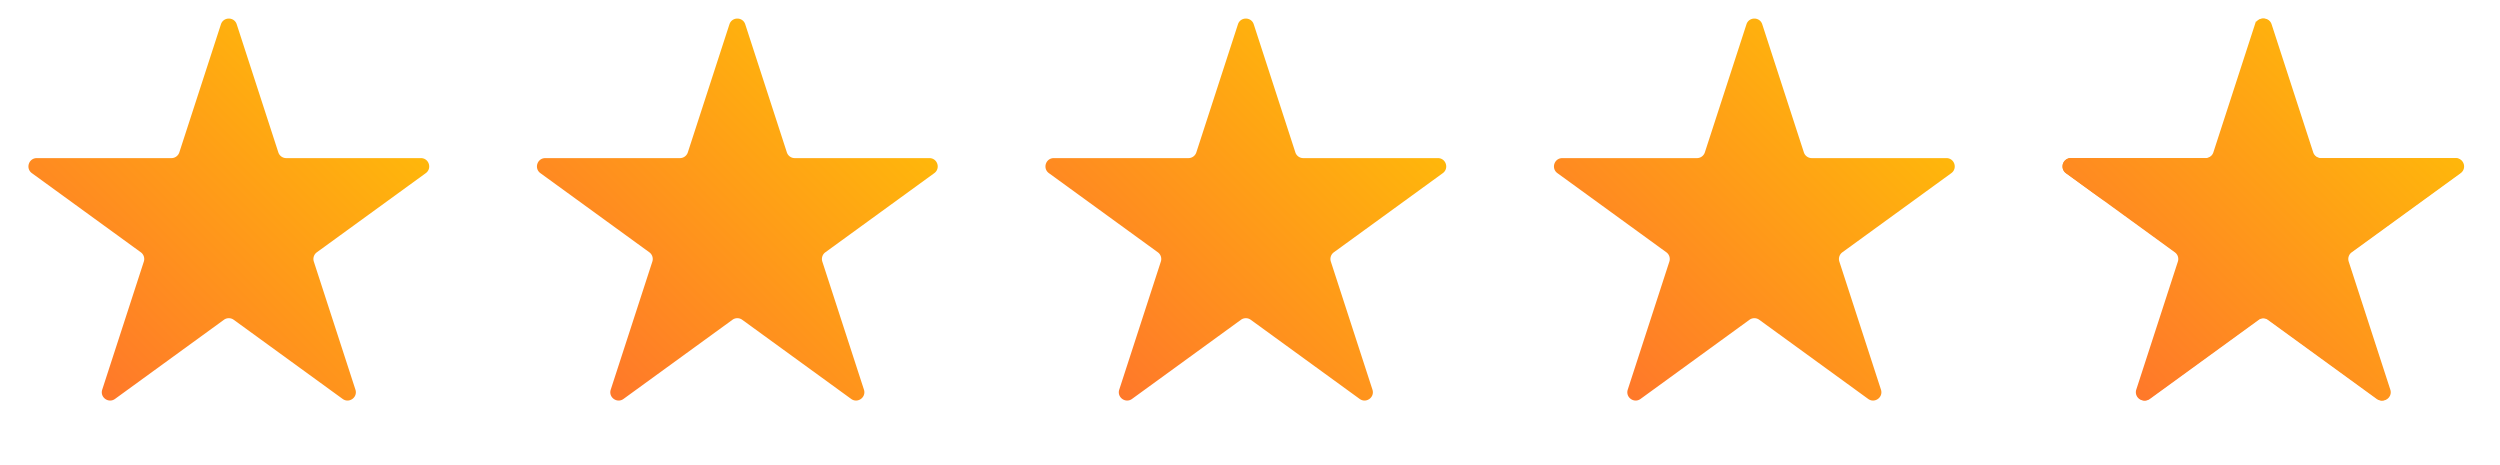 <svg width="301" height="56" fill="none" xmlns="http://www.w3.org/2000/svg"><path d="M26.6 2.927c.3-.921 1.603-.921 1.902 0l5.01 15.42a1 1 0 0 0 .951.69h16.213c.968 0 1.371 1.24.587 1.81l-13.116 9.529a1 1 0 0 0-.363 1.118l5.01 15.419c.3.921-.755 1.688-1.539 1.118l-13.116-9.53a1 1 0 0 0-1.176 0l-13.116 9.53c-.784.57-1.838-.197-1.539-1.118l5.01-15.42a1 1 0 0 0-.363-1.117l-13.117-9.53c-.783-.57-.38-1.809.588-1.809H20.64a1 1 0 0 0 .95-.69l5.01-15.42Z" fill="url(#a)"/><path d="M87.825 2.927c.299-.921 1.602-.921 1.902 0l5.01 15.42a1 1 0 0 0 .95.69H111.9c.969 0 1.372 1.24.588 1.81l-13.116 9.529a1 1 0 0 0-.364 1.118l5.011 15.419c.299.921-.756 1.688-1.539 1.118l-13.117-9.53a1 1 0 0 0-1.175 0l-13.117 9.53c-.783.57-1.838-.197-1.538-1.118l5.01-15.42a1 1 0 0 0-.364-1.117l-13.116-9.53c-.784-.57-.381-1.809.588-1.809h16.212a1 1 0 0 0 .951-.69l5.01-15.42Z" fill="url(#b)"/><path d="M149.049 2.927c.299-.921 1.603-.921 1.902 0l5.01 15.42a1 1 0 0 0 .951.69h16.213c.969 0 1.371 1.24.588 1.81l-13.117 9.529a1 1 0 0 0-.363 1.118l5.01 15.419c.299.921-.755 1.688-1.539 1.118l-13.116-9.53a1 1 0 0 0-1.176 0l-13.116 9.53c-.784.57-1.838-.197-1.539-1.118l5.01-15.42a1 1 0 0 0-.363-1.117l-13.116-9.53c-.784-.57-.381-1.809.587-1.809h16.213a1 1 0 0 0 .951-.69l5.01-15.42Z" fill="url(#c)"/><path d="M210.274 2.927c.299-.921 1.602-.921 1.902 0l5.01 15.42a1 1 0 0 0 .951.69h16.213c.968 0 1.371 1.24.587 1.81l-13.116 9.529a1 1 0 0 0-.363 1.118l5.01 15.419c.299.921-.755 1.688-1.539 1.118l-13.116-9.53a1 1 0 0 0-1.176 0l-13.116 9.53c-.784.57-1.839-.197-1.539-1.118l5.01-15.42a1 1 0 0 0-.363-1.117l-13.117-9.53c-.784-.57-.381-1.809.588-1.809h16.213a1 1 0 0 0 .951-.69l5.01-15.42Z" fill="url(#d)"/><path d="M271.6 2.927c.299-.921 1.603-.921 1.902 0l5.01 15.42a1 1 0 0 0 .951.69h16.213c.968 0 1.371 1.24.588 1.81l-13.117 9.529a1 1 0 0 0-.363 1.118l5.01 15.419c.299.921-.755 1.688-1.539 1.118l-13.116-9.53a1 1 0 0 0-1.176 0l-13.116 9.53c-.784.57-1.838-.197-1.539-1.118l5.01-15.42a1 1 0 0 0-.363-1.117l-13.117-9.53c-.783-.57-.381-1.809.588-1.809h16.213a1 1 0 0 0 .951-.69l5.01-15.42Z" fill="url(#e)"/><path d="m272.925 3.082 5.01 15.419a1.5 1.5 0 0 0 1.426 1.036h16.213a.5.5 0 0 1 .294.905l-13.116 9.53a1.5 1.5 0 0 0-.545 1.676l5.01 15.42a.5.5 0 0 1-.77.559l-13.116-9.53a1.5 1.5 0 0 0-1.763 0l-13.117 9.53a.5.5 0 0 1-.769-.56l5.01-15.419a1.5 1.5 0 0 0-.545-1.677l-13.116-9.53a.5.5 0 0 1 .294-.904h16.212a1.5 1.5 0 0 0 1.427-1.036l5.01-15.42a.5.5 0 0 1 .951 0Z" stroke="url(#f)"/><mask id="g" style="mask-type:alpha" maskUnits="userSpaceOnUse" x="248" y="0" width="5" height="52"><path fill="#D9D9D9" d="M248.033 0h4.859v51.01h-4.859z"/></mask><g mask="url(#g)"><path d="m272.925 3.082 5.01 15.419a1.5 1.5 0 0 0 1.426 1.036h16.213a.5.5 0 0 1 .294.905l-13.116 9.53a1.5 1.5 0 0 0-.545 1.676l5.01 15.42a.5.5 0 0 1-.77.559l-13.116-9.53a1.5 1.5 0 0 0-1.763 0l-13.117 9.53a.5.5 0 0 1-.769-.56l5.01-15.419a1.5 1.5 0 0 0-.545-1.677l-13.116-9.53a.5.5 0 0 1 .294-.904h16.212a1.5 1.5 0 0 0 1.427-1.036l5.01-15.42a.5.5 0 0 1 .951 0Z" fill="url(#h)" stroke="url(#i)"/></g><defs><linearGradient id="a" x1="55.102" y1="0" x2="0" y2="55.102" gradientUnits="userSpaceOnUse"><stop stop-color="#FC0"/><stop offset="1" stop-color="#F63"/></linearGradient><linearGradient id="b" x1="116.326" y1="0" x2="61.225" y2="55.102" gradientUnits="userSpaceOnUse"><stop stop-color="#FC0"/><stop offset="1" stop-color="#F63"/></linearGradient><linearGradient id="c" x1="177.551" y1="0" x2="122.449" y2="55.102" gradientUnits="userSpaceOnUse"><stop stop-color="#FC0"/><stop offset="1" stop-color="#F63"/></linearGradient><linearGradient id="d" x1="238.776" y1="0" x2="183.674" y2="55.102" gradientUnits="userSpaceOnUse"><stop stop-color="#FC0"/><stop offset="1" stop-color="#F63"/></linearGradient><linearGradient id="e" x1="300.102" y1="0" x2="245" y2="55.102" gradientUnits="userSpaceOnUse"><stop stop-color="#FC0"/><stop offset="1" stop-color="#F63"/></linearGradient><linearGradient id="f" x1="300" y1="0" x2="244.898" y2="55.102" gradientUnits="userSpaceOnUse"><stop stop-color="#FC0"/><stop offset="1" stop-color="#F63"/></linearGradient><linearGradient id="h" x1="300" y1="0" x2="244.898" y2="55.102" gradientUnits="userSpaceOnUse"><stop stop-color="#FC0"/><stop offset="1" stop-color="#F63"/></linearGradient><linearGradient id="i" x1="300" y1="0" x2="244.898" y2="55.102" gradientUnits="userSpaceOnUse"><stop stop-color="#FC0"/><stop offset="1" stop-color="#F63"/></linearGradient></defs></svg>
